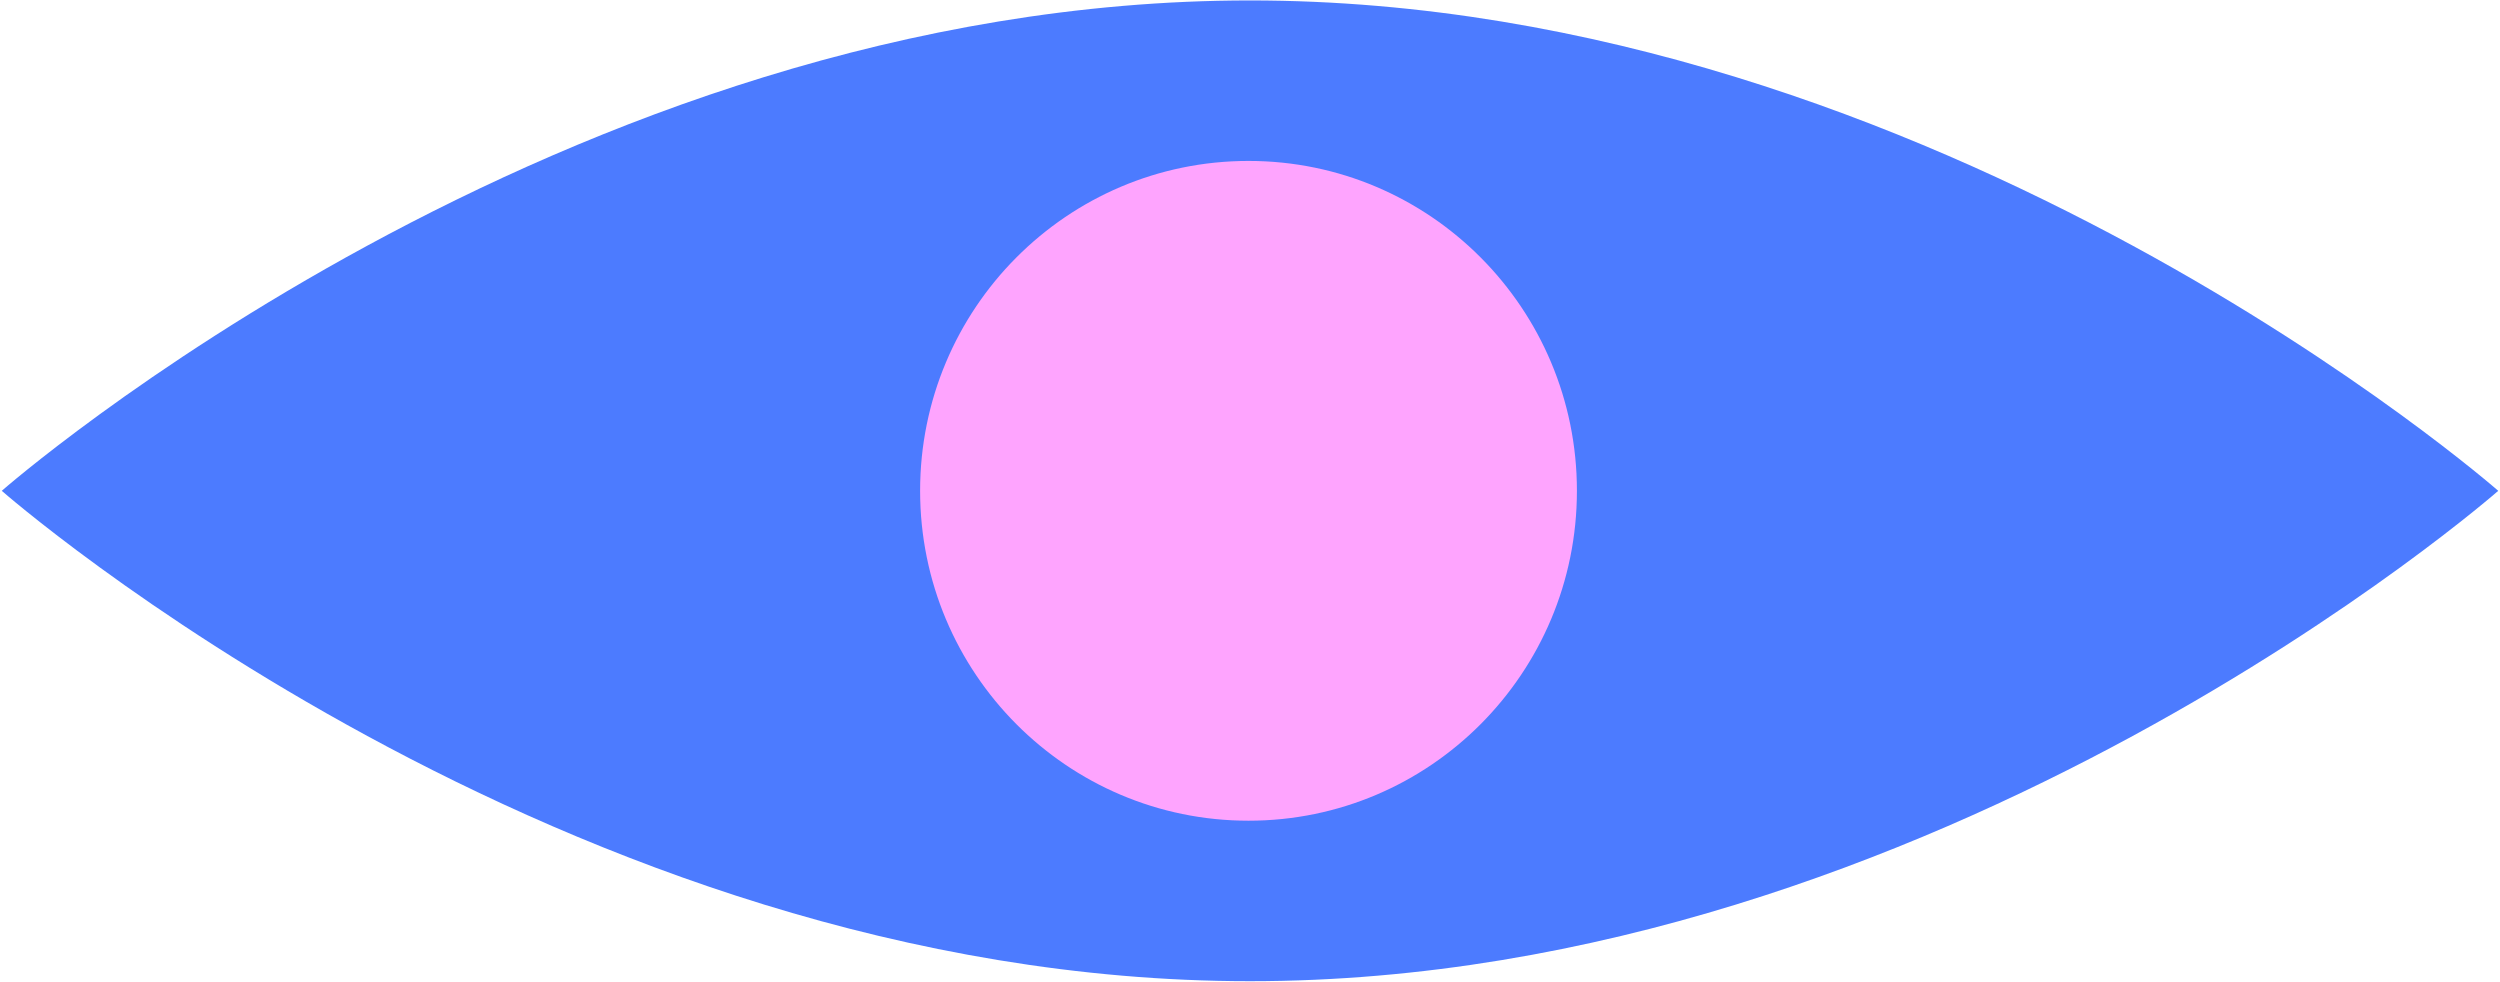 <svg xmlns="http://www.w3.org/2000/svg" fill="none" viewBox="0 0 708 278"><path fill="#4C7BFF" d="M707.5 139S549.233 277.875 354 277.875.5 139 .5 139 158.767.125 354 .125 707.5 139 707.5 139z"/><ellipse cx="353.579" cy="139" fill="#FEA4FE" rx="93.004" ry="93.425"/></svg>